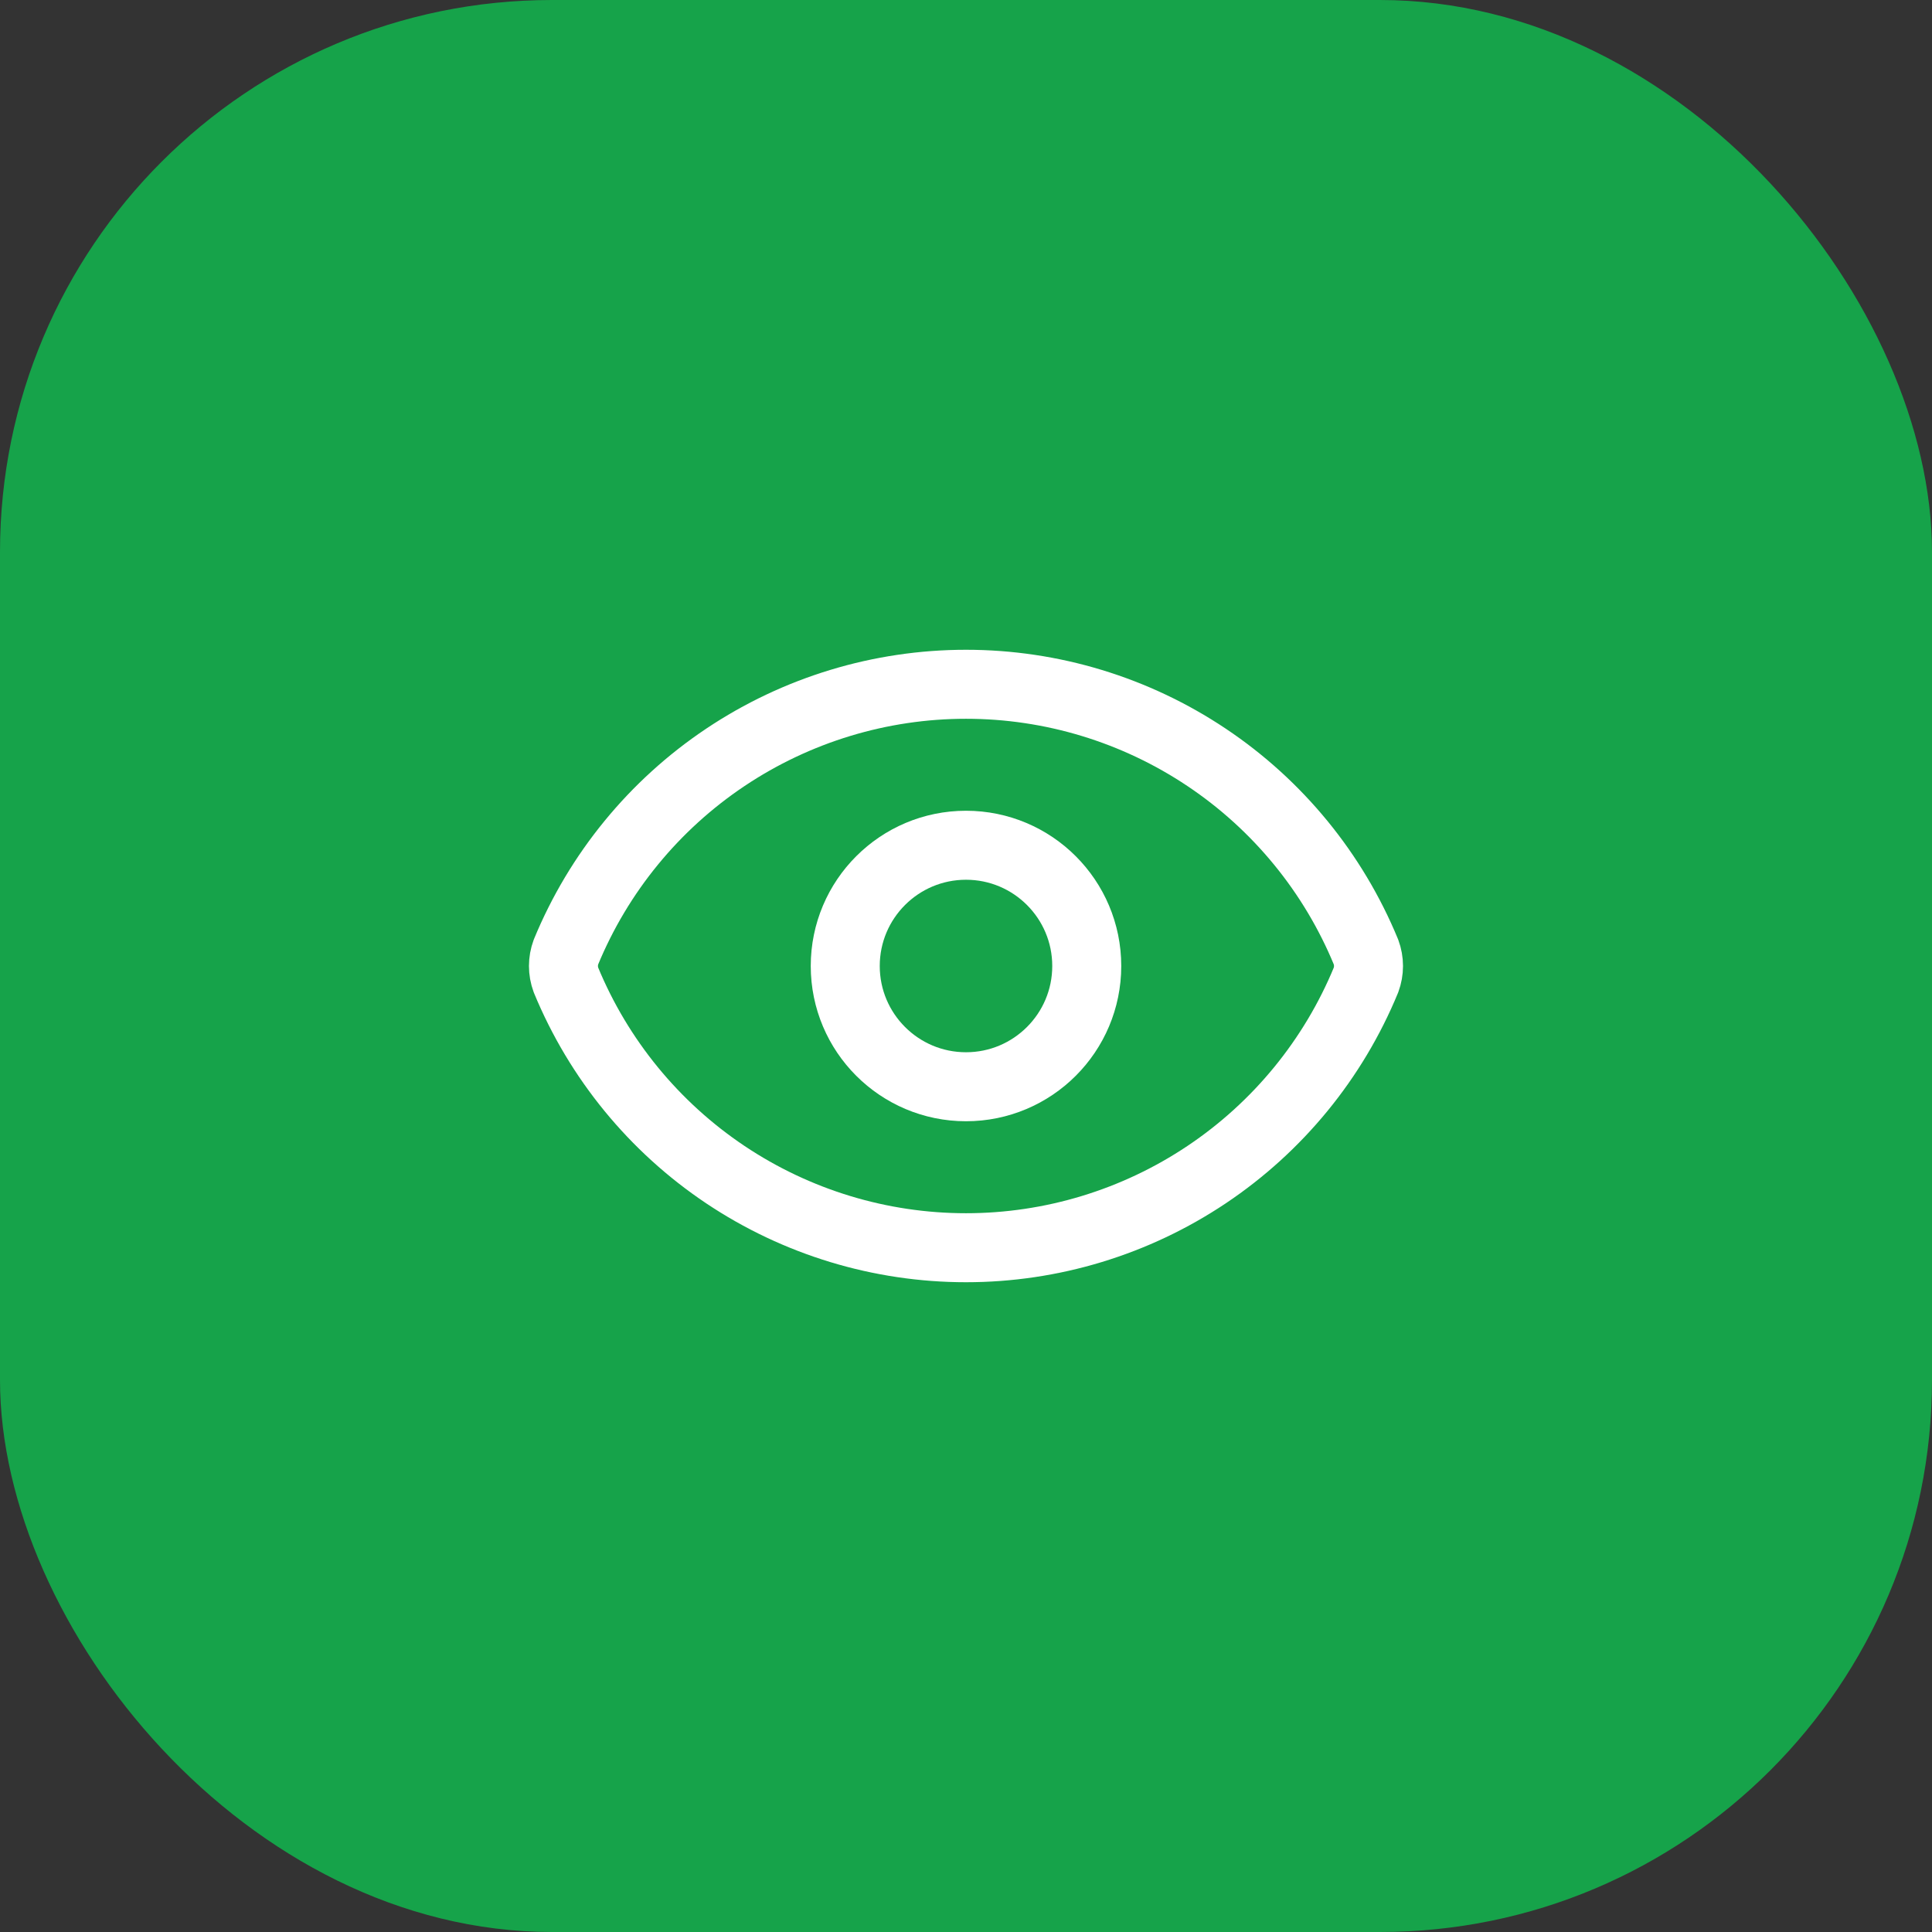 <svg width="56" height="56" viewBox="0 0 56 56" fill="none" xmlns="http://www.w3.org/2000/svg">
<rect x="0" y="0" width="56" height="56" fill="#333333" stroke="none"/>
<rect width="56" height="56" rx="16" fill="#16A34A"/>
<path d="M16.405 28.406C16.308 28.144 16.308 27.856 16.405 27.594C17.352 25.298 18.96 23.334 21.024 21.953C23.088 20.572 25.516 19.834 28 19.834C30.484 19.834 32.911 20.572 34.975 21.953C37.04 23.334 38.647 25.298 39.594 27.594C39.691 27.856 39.691 28.144 39.594 28.406C38.647 30.702 37.04 32.665 34.975 34.047C32.911 35.428 30.484 36.166 28 36.166C25.516 36.166 23.088 35.428 21.024 34.047C18.96 32.665 17.352 30.702 16.405 28.406Z" stroke="white" stroke-width="2" stroke-linecap="round" stroke-linejoin="round"/>
<path d="M28 31.5C29.933 31.5 31.5 29.933 31.5 28C31.5 26.067 29.933 24.5 28 24.5C26.067 24.5 24.5 26.067 24.5 28C24.5 29.933 26.067 31.5 28 31.5Z" stroke="white" stroke-width="2" stroke-linecap="round" stroke-linejoin="round"/>
</svg>
